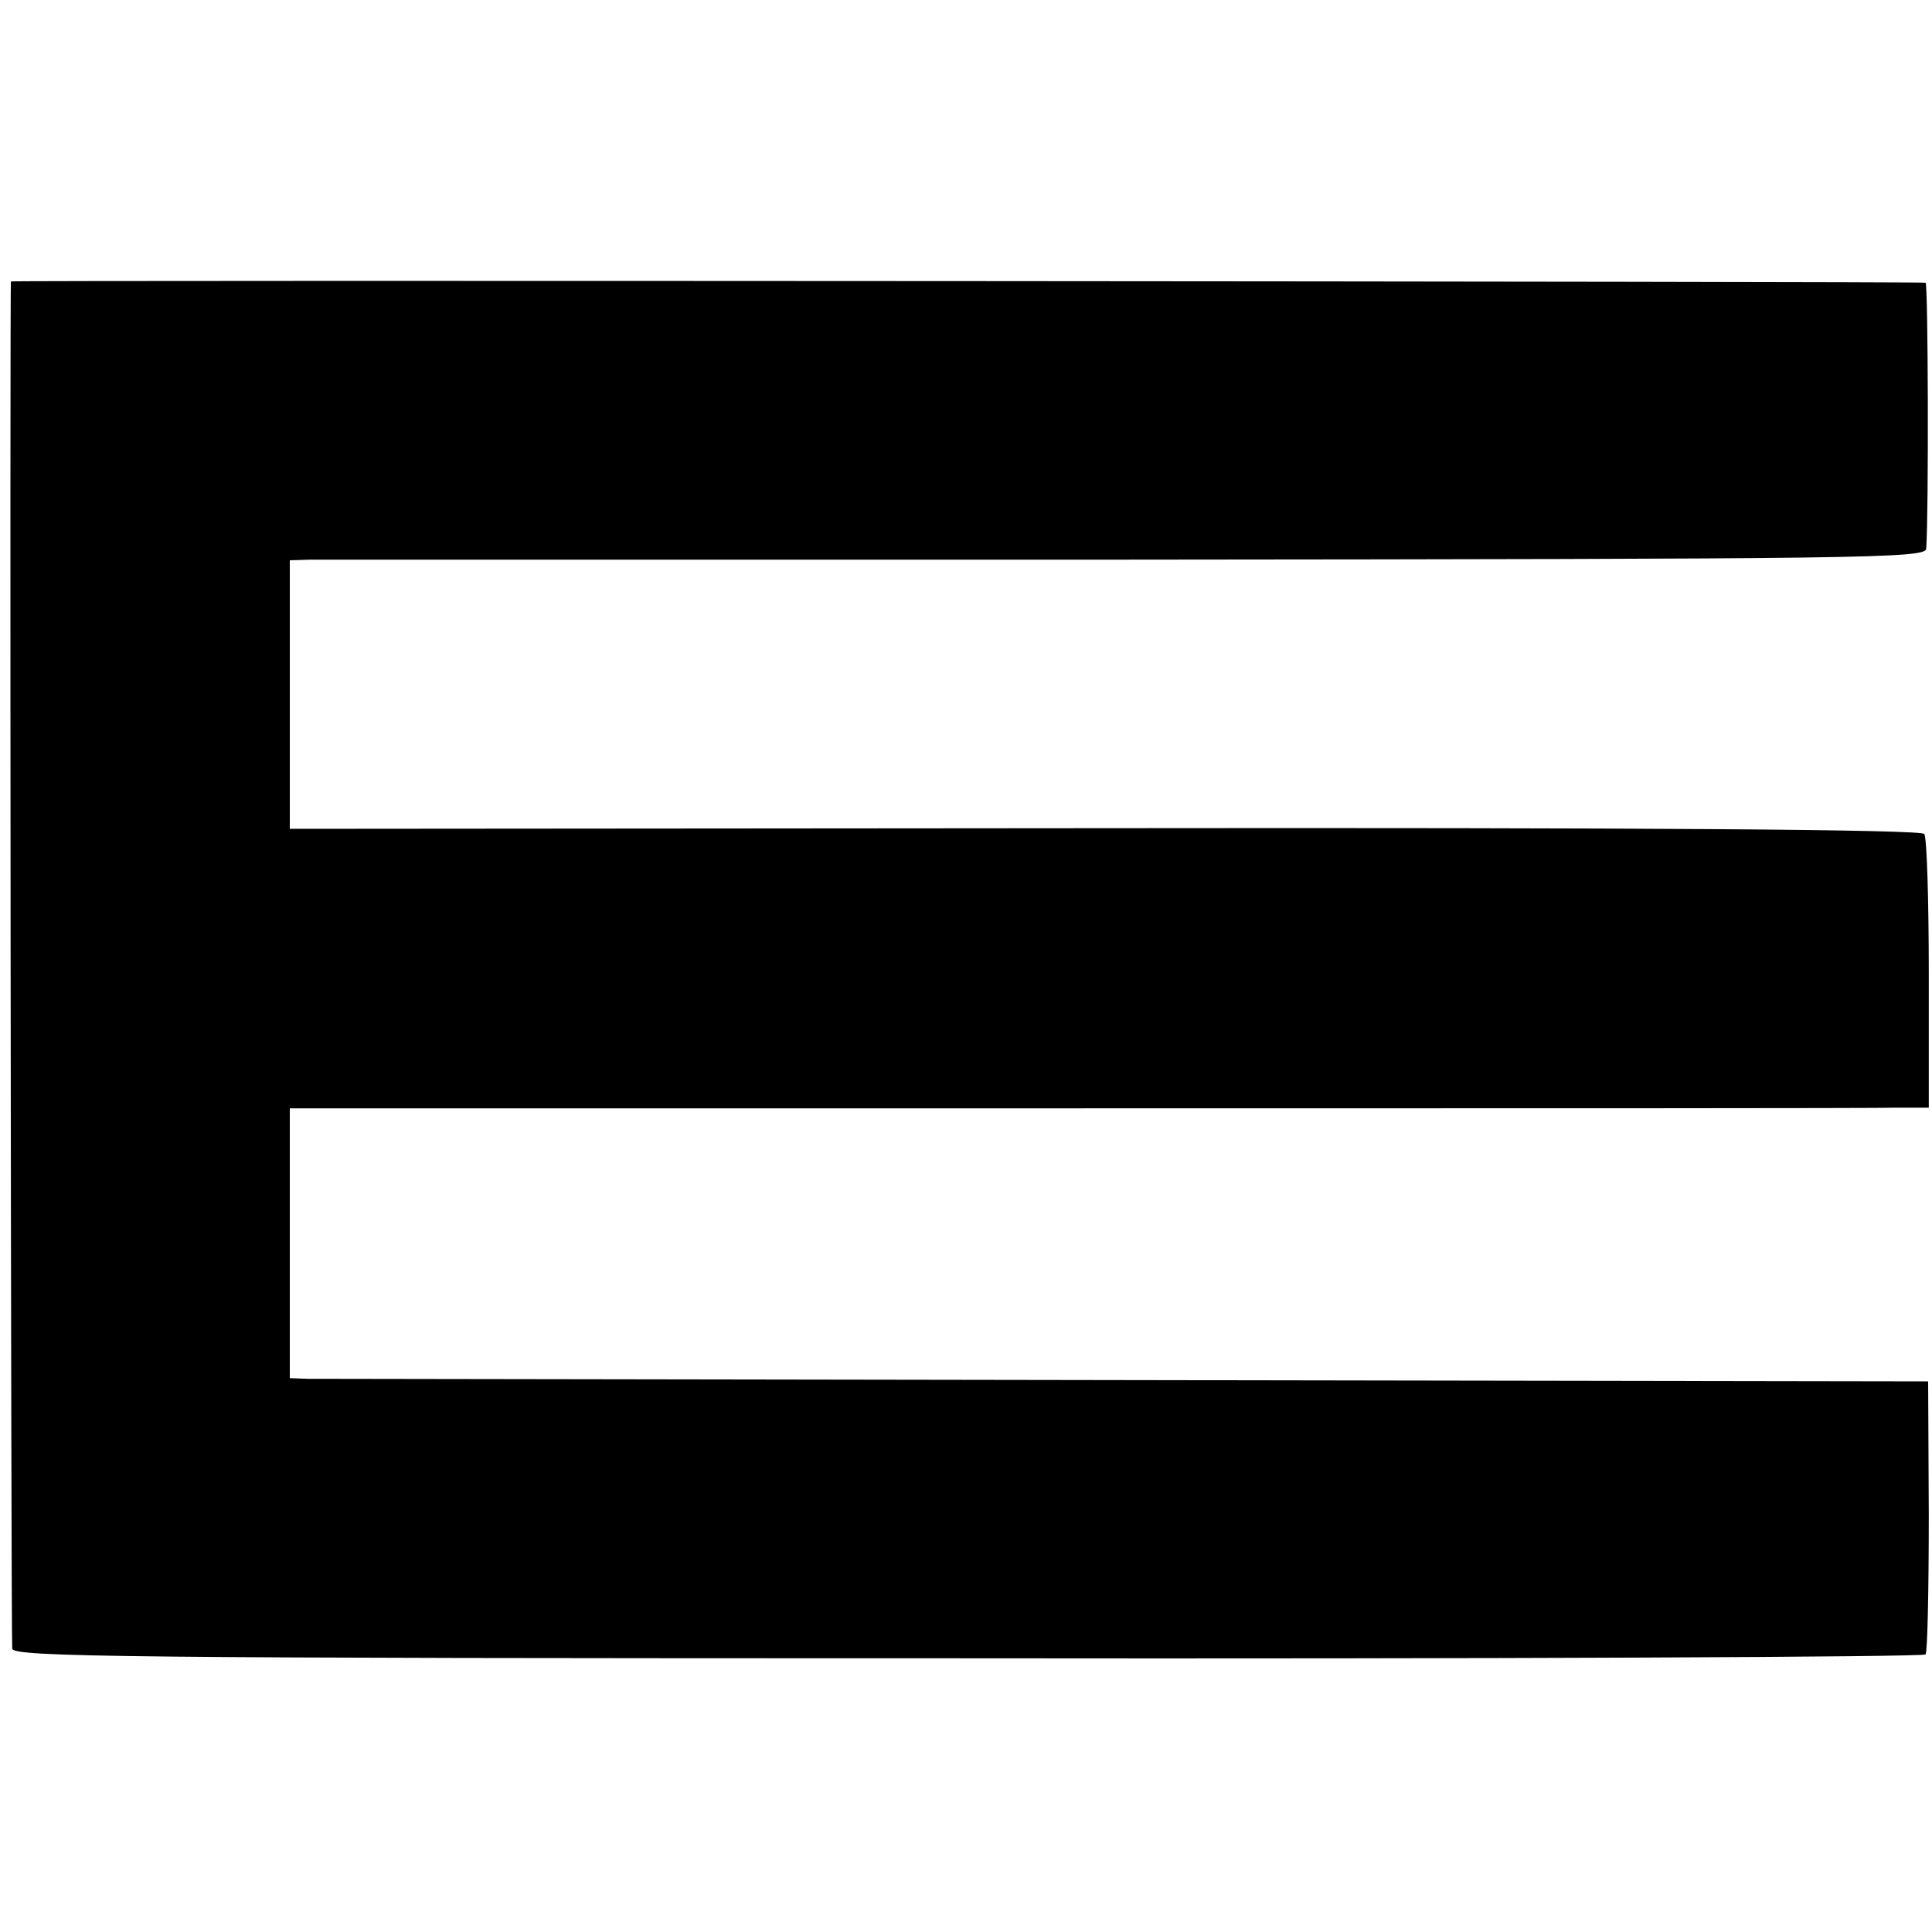 <?xml version="1.0" standalone="no"?>
<!DOCTYPE svg PUBLIC "-//W3C//DTD SVG 20010904//EN"
 "http://www.w3.org/TR/2001/REC-SVG-20010904/DTD/svg10.dtd">
<svg version="1.0" xmlns="http://www.w3.org/2000/svg"
 width="300pt" height="300pt" viewBox="0 0 300 300"
 preserveAspectRatio="xMidYMid meet">
<g transform="translate(0,300) scale(0.1,-0.1)"
fill="#000000" stroke="none">
<path d="M17 2563 c-2 -1 0 -2095 2 -2123 1 -13 171 -15 1484 -15 815 -1 1484
2 1487 6 3 4 5 101 5 216 l-1 208 -1244 2 c-685 1 -1257 2 -1272 2 l-28 1 0
209 0 210 1223 0 c672 0 1245 0 1272 1 l50 0 0 207 c0 115 -3 213 -7 218 -4 7
-438 10 -1272 9 l-1266 -1 0 209 0 208 33 1 c17 0 589 0 1270 0 1144 1 1237 2
1238 17 4 58 3 412 -1 413 -8 2 -2971 4 -2973 2z"/>
</g>
</svg>
